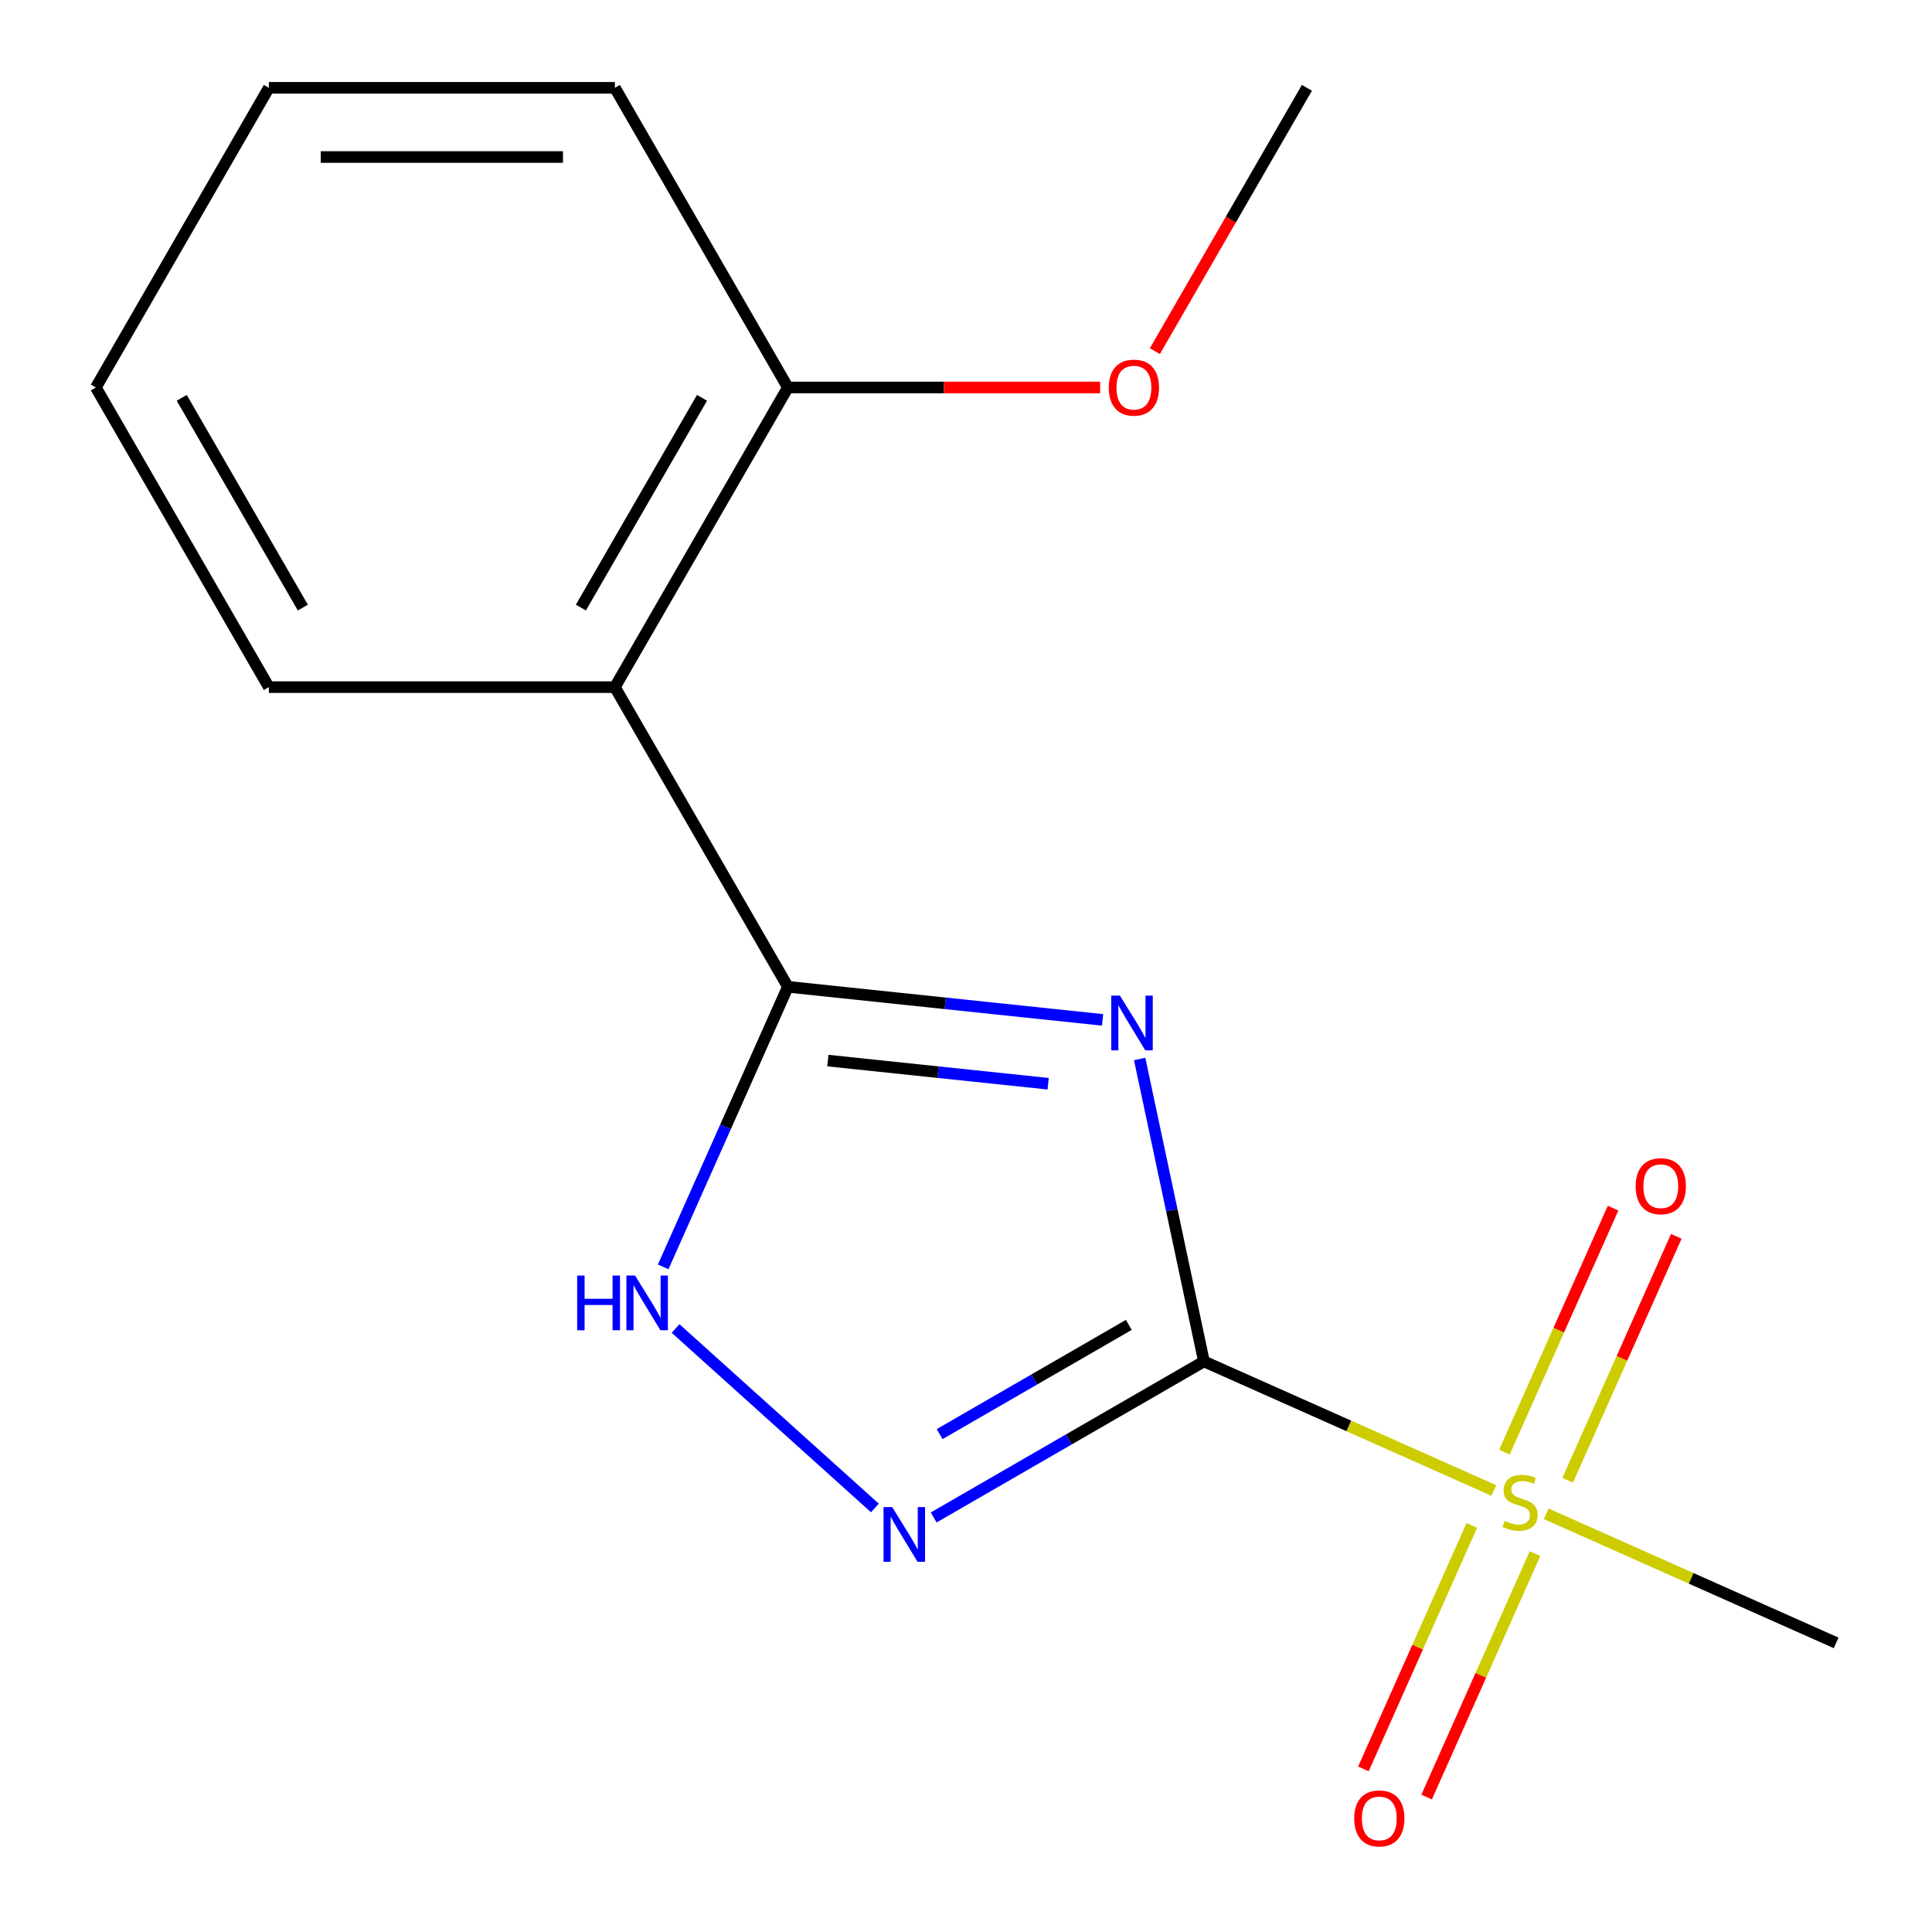 <?xml version='1.0' encoding='iso-8859-1'?>
<svg version='1.1' baseProfile='full'
              xmlns='http://www.w3.org/2000/svg'
                      xmlns:rdkit='http://www.rdkit.org/xml'
                      xmlns:xlink='http://www.w3.org/1999/xlink'
                  xml:space='preserve'
width='1000px' height='1000px' viewBox='0 0 1000 1000'>
<!-- END OF HEADER -->
<rect style='opacity:1.0;fill:#FFFFFF;stroke:none' width='1000' height='1000' x='0' y='0'> </rect>
<path class='bond-0' d='M 623.16,704.669 L 606.523,626.396' style='fill:none;fill-rule:evenodd;stroke:#000000;stroke-width:6px;stroke-linecap:butt;stroke-linejoin:miter;stroke-opacity:1' />
<path class='bond-0' d='M 606.523,626.396 L 589.885,548.123' style='fill:none;fill-rule:evenodd;stroke:#0000FF;stroke-width:6px;stroke-linecap:butt;stroke-linejoin:miter;stroke-opacity:1' />
<path class='bond-2' d='M 623.16,704.669 L 698.189,738.074' style='fill:none;fill-rule:evenodd;stroke:#000000;stroke-width:6px;stroke-linecap:butt;stroke-linejoin:miter;stroke-opacity:1' />
<path class='bond-2' d='M 698.189,738.074 L 773.217,771.479' style='fill:none;fill-rule:evenodd;stroke:#CCCC00;stroke-width:6px;stroke-linecap:butt;stroke-linejoin:miter;stroke-opacity:1' />
<path class='bond-3' d='M 623.16,704.669 L 553.218,745.051' style='fill:none;fill-rule:evenodd;stroke:#000000;stroke-width:6px;stroke-linecap:butt;stroke-linejoin:miter;stroke-opacity:1' />
<path class='bond-3' d='M 553.218,745.051 L 483.275,785.432' style='fill:none;fill-rule:evenodd;stroke:#0000FF;stroke-width:6px;stroke-linecap:butt;stroke-linejoin:miter;stroke-opacity:1' />
<path class='bond-3' d='M 584.268,685.763 L 535.308,714.03' style='fill:none;fill-rule:evenodd;stroke:#000000;stroke-width:6px;stroke-linecap:butt;stroke-linejoin:miter;stroke-opacity:1' />
<path class='bond-3' d='M 535.308,714.03 L 486.348,742.297' style='fill:none;fill-rule:evenodd;stroke:#0000FF;stroke-width:6px;stroke-linecap:butt;stroke-linejoin:miter;stroke-opacity:1' />
<path class='bond-1' d='M 570.706,527.886 L 489.257,519.325' style='fill:none;fill-rule:evenodd;stroke:#0000FF;stroke-width:6px;stroke-linecap:butt;stroke-linejoin:miter;stroke-opacity:1' />
<path class='bond-1' d='M 489.257,519.325 L 407.807,510.764' style='fill:none;fill-rule:evenodd;stroke:#000000;stroke-width:6px;stroke-linecap:butt;stroke-linejoin:miter;stroke-opacity:1' />
<path class='bond-1' d='M 542.527,560.941 L 485.513,554.948' style='fill:none;fill-rule:evenodd;stroke:#0000FF;stroke-width:6px;stroke-linecap:butt;stroke-linejoin:miter;stroke-opacity:1' />
<path class='bond-1' d='M 485.513,554.948 L 428.498,548.956' style='fill:none;fill-rule:evenodd;stroke:#000000;stroke-width:6px;stroke-linecap:butt;stroke-linejoin:miter;stroke-opacity:1' />
<path class='bond-5' d='M 407.807,510.764 L 318.258,355.661' style='fill:none;fill-rule:evenodd;stroke:#000000;stroke-width:6px;stroke-linecap:butt;stroke-linejoin:miter;stroke-opacity:1' />
<path class='bond-16' d='M 407.807,510.764 L 375.533,583.253' style='fill:none;fill-rule:evenodd;stroke:#000000;stroke-width:6px;stroke-linecap:butt;stroke-linejoin:miter;stroke-opacity:1' />
<path class='bond-16' d='M 375.533,583.253 L 343.259,655.741' style='fill:none;fill-rule:evenodd;stroke:#0000FF;stroke-width:6px;stroke-linecap:butt;stroke-linejoin:miter;stroke-opacity:1' />
<path class='bond-6' d='M 811.416,766.202 L 839.53,703.058' style='fill:none;fill-rule:evenodd;stroke:#CCCC00;stroke-width:6px;stroke-linecap:butt;stroke-linejoin:miter;stroke-opacity:1' />
<path class='bond-6' d='M 839.53,703.058 L 867.643,639.914' style='fill:none;fill-rule:evenodd;stroke:#FF0000;stroke-width:6px;stroke-linecap:butt;stroke-linejoin:miter;stroke-opacity:1' />
<path class='bond-6' d='M 778.693,751.633 L 806.807,688.489' style='fill:none;fill-rule:evenodd;stroke:#CCCC00;stroke-width:6px;stroke-linecap:butt;stroke-linejoin:miter;stroke-opacity:1' />
<path class='bond-6' d='M 806.807,688.489 L 834.92,625.345' style='fill:none;fill-rule:evenodd;stroke:#FF0000;stroke-width:6px;stroke-linecap:butt;stroke-linejoin:miter;stroke-opacity:1' />
<path class='bond-7' d='M 761.795,789.588 L 733.748,852.582' style='fill:none;fill-rule:evenodd;stroke:#CCCC00;stroke-width:6px;stroke-linecap:butt;stroke-linejoin:miter;stroke-opacity:1' />
<path class='bond-7' d='M 733.748,852.582 L 705.701,915.577' style='fill:none;fill-rule:evenodd;stroke:#FF0000;stroke-width:6px;stroke-linecap:butt;stroke-linejoin:miter;stroke-opacity:1' />
<path class='bond-7' d='M 794.517,804.157 L 766.47,867.151' style='fill:none;fill-rule:evenodd;stroke:#CCCC00;stroke-width:6px;stroke-linecap:butt;stroke-linejoin:miter;stroke-opacity:1' />
<path class='bond-7' d='M 766.47,867.151 L 738.424,930.146' style='fill:none;fill-rule:evenodd;stroke:#FF0000;stroke-width:6px;stroke-linecap:butt;stroke-linejoin:miter;stroke-opacity:1' />
<path class='bond-9' d='M 800.332,783.551 L 875.36,816.956' style='fill:none;fill-rule:evenodd;stroke:#CCCC00;stroke-width:6px;stroke-linecap:butt;stroke-linejoin:miter;stroke-opacity:1' />
<path class='bond-9' d='M 875.36,816.956 L 950.389,850.361' style='fill:none;fill-rule:evenodd;stroke:#000000;stroke-width:6px;stroke-linecap:butt;stroke-linejoin:miter;stroke-opacity:1' />
<path class='bond-4' d='M 452.84,780.516 L 349.667,687.619' style='fill:none;fill-rule:evenodd;stroke:#0000FF;stroke-width:6px;stroke-linecap:butt;stroke-linejoin:miter;stroke-opacity:1' />
<path class='bond-8' d='M 318.258,355.661 L 407.807,200.558' style='fill:none;fill-rule:evenodd;stroke:#000000;stroke-width:6px;stroke-linecap:butt;stroke-linejoin:miter;stroke-opacity:1' />
<path class='bond-8' d='M 300.67,314.486 L 363.354,205.914' style='fill:none;fill-rule:evenodd;stroke:#000000;stroke-width:6px;stroke-linecap:butt;stroke-linejoin:miter;stroke-opacity:1' />
<path class='bond-10' d='M 318.258,355.661 L 139.16,355.661' style='fill:none;fill-rule:evenodd;stroke:#000000;stroke-width:6px;stroke-linecap:butt;stroke-linejoin:miter;stroke-opacity:1' />
<path class='bond-11' d='M 407.807,200.558 L 488.617,200.558' style='fill:none;fill-rule:evenodd;stroke:#000000;stroke-width:6px;stroke-linecap:butt;stroke-linejoin:miter;stroke-opacity:1' />
<path class='bond-11' d='M 488.617,200.558 L 569.428,200.558' style='fill:none;fill-rule:evenodd;stroke:#FF0000;stroke-width:6px;stroke-linecap:butt;stroke-linejoin:miter;stroke-opacity:1' />
<path class='bond-12' d='M 407.807,200.558 L 318.258,45.455' style='fill:none;fill-rule:evenodd;stroke:#000000;stroke-width:6px;stroke-linecap:butt;stroke-linejoin:miter;stroke-opacity:1' />
<path class='bond-14' d='M 139.16,355.661 L 49.611,200.558' style='fill:none;fill-rule:evenodd;stroke:#000000;stroke-width:6px;stroke-linecap:butt;stroke-linejoin:miter;stroke-opacity:1' />
<path class='bond-14' d='M 156.749,314.486 L 94.064,205.914' style='fill:none;fill-rule:evenodd;stroke:#000000;stroke-width:6px;stroke-linecap:butt;stroke-linejoin:miter;stroke-opacity:1' />
<path class='bond-13' d='M 597.758,181.76 L 637.106,113.607' style='fill:none;fill-rule:evenodd;stroke:#FF0000;stroke-width:6px;stroke-linecap:butt;stroke-linejoin:miter;stroke-opacity:1' />
<path class='bond-13' d='M 637.106,113.607 L 676.454,45.455' style='fill:none;fill-rule:evenodd;stroke:#000000;stroke-width:6px;stroke-linecap:butt;stroke-linejoin:miter;stroke-opacity:1' />
<path class='bond-15' d='M 318.258,45.455 L 139.16,45.455' style='fill:none;fill-rule:evenodd;stroke:#000000;stroke-width:6px;stroke-linecap:butt;stroke-linejoin:miter;stroke-opacity:1' />
<path class='bond-15' d='M 291.394,81.274 L 166.025,81.274' style='fill:none;fill-rule:evenodd;stroke:#000000;stroke-width:6px;stroke-linecap:butt;stroke-linejoin:miter;stroke-opacity:1' />
<path class='bond-17' d='M 49.611,200.558 L 139.16,45.455' style='fill:none;fill-rule:evenodd;stroke:#000000;stroke-width:6px;stroke-linecap:butt;stroke-linejoin:miter;stroke-opacity:1' />
<path  class='atom-1' d='M 579.664 515.325
L 588.944 530.325
Q 589.864 531.805, 591.344 534.485
Q 592.824 537.165, 592.904 537.325
L 592.904 515.325
L 596.664 515.325
L 596.664 543.645
L 592.784 543.645
L 582.824 527.245
Q 581.664 525.325, 580.424 523.125
Q 579.224 520.925, 578.864 520.245
L 578.864 543.645
L 575.184 543.645
L 575.184 515.325
L 579.664 515.325
' fill='#0000FF'/>
<path  class='atom-3' d='M 778.774 787.235
Q 779.094 787.355, 780.414 787.915
Q 781.734 788.475, 783.174 788.835
Q 784.654 789.155, 786.094 789.155
Q 788.774 789.155, 790.334 787.875
Q 791.894 786.555, 791.894 784.275
Q 791.894 782.715, 791.094 781.755
Q 790.334 780.795, 789.134 780.275
Q 787.934 779.755, 785.934 779.155
Q 783.414 778.395, 781.894 777.675
Q 780.414 776.955, 779.334 775.435
Q 778.294 773.915, 778.294 771.355
Q 778.294 767.795, 780.694 765.595
Q 783.134 763.395, 787.934 763.395
Q 791.214 763.395, 794.934 764.955
L 794.014 768.035
Q 790.614 766.635, 788.054 766.635
Q 785.294 766.635, 783.774 767.795
Q 782.254 768.915, 782.294 770.875
Q 782.294 772.395, 783.054 773.315
Q 783.854 774.235, 784.974 774.755
Q 786.134 775.275, 788.054 775.875
Q 790.614 776.675, 792.134 777.475
Q 793.654 778.275, 794.734 779.915
Q 795.854 781.515, 795.854 784.275
Q 795.854 788.195, 793.214 790.315
Q 790.614 792.395, 786.254 792.395
Q 783.734 792.395, 781.814 791.835
Q 779.934 791.315, 777.694 790.395
L 778.774 787.235
' fill='#CCCC00'/>
<path  class='atom-4' d='M 461.797 780.058
L 471.077 795.058
Q 471.997 796.538, 473.477 799.218
Q 474.957 801.898, 475.037 802.058
L 475.037 780.058
L 478.797 780.058
L 478.797 808.378
L 474.917 808.378
L 464.957 791.978
Q 463.797 790.058, 462.557 787.858
Q 461.357 785.658, 460.997 784.978
L 460.997 808.378
L 457.317 808.378
L 457.317 780.058
L 461.797 780.058
' fill='#0000FF'/>
<path  class='atom-5' d='M 298.742 660.218
L 302.582 660.218
L 302.582 672.258
L 317.062 672.258
L 317.062 660.218
L 320.902 660.218
L 320.902 688.538
L 317.062 688.538
L 317.062 675.458
L 302.582 675.458
L 302.582 688.538
L 298.742 688.538
L 298.742 660.218
' fill='#0000FF'/>
<path  class='atom-5' d='M 328.702 660.218
L 337.982 675.218
Q 338.902 676.698, 340.382 679.378
Q 341.862 682.058, 341.942 682.218
L 341.942 660.218
L 345.702 660.218
L 345.702 688.538
L 341.822 688.538
L 331.862 672.138
Q 330.702 670.218, 329.462 668.018
Q 328.262 665.818, 327.902 665.138
L 327.902 688.538
L 324.222 688.538
L 324.222 660.218
L 328.702 660.218
' fill='#0000FF'/>
<path  class='atom-7' d='M 846.62 613.981
Q 846.62 607.181, 849.98 603.381
Q 853.34 599.581, 859.62 599.581
Q 865.9 599.581, 869.26 603.381
Q 872.62 607.181, 872.62 613.981
Q 872.62 620.861, 869.22 624.781
Q 865.82 628.661, 859.62 628.661
Q 853.38 628.661, 849.98 624.781
Q 846.62 620.901, 846.62 613.981
M 859.62 625.461
Q 863.94 625.461, 866.26 622.581
Q 868.62 619.661, 868.62 613.981
Q 868.62 608.421, 866.26 605.621
Q 863.94 602.781, 859.62 602.781
Q 855.3 602.781, 852.94 605.581
Q 850.62 608.381, 850.62 613.981
Q 850.62 619.701, 852.94 622.581
Q 855.3 625.461, 859.62 625.461
' fill='#FF0000'/>
<path  class='atom-8' d='M 700.929 941.209
Q 700.929 934.409, 704.289 930.609
Q 707.649 926.809, 713.929 926.809
Q 720.209 926.809, 723.569 930.609
Q 726.929 934.409, 726.929 941.209
Q 726.929 948.089, 723.529 952.009
Q 720.129 955.889, 713.929 955.889
Q 707.689 955.889, 704.289 952.009
Q 700.929 948.129, 700.929 941.209
M 713.929 952.689
Q 718.249 952.689, 720.569 949.809
Q 722.929 946.889, 722.929 941.209
Q 722.929 935.649, 720.569 932.849
Q 718.249 930.009, 713.929 930.009
Q 709.609 930.009, 707.249 932.809
Q 704.929 935.609, 704.929 941.209
Q 704.929 946.929, 707.249 949.809
Q 709.609 952.689, 713.929 952.689
' fill='#FF0000'/>
<path  class='atom-12' d='M 573.905 200.638
Q 573.905 193.838, 577.265 190.038
Q 580.625 186.238, 586.905 186.238
Q 593.185 186.238, 596.545 190.038
Q 599.905 193.838, 599.905 200.638
Q 599.905 207.518, 596.505 211.438
Q 593.105 215.318, 586.905 215.318
Q 580.665 215.318, 577.265 211.438
Q 573.905 207.558, 573.905 200.638
M 586.905 212.118
Q 591.225 212.118, 593.545 209.238
Q 595.905 206.318, 595.905 200.638
Q 595.905 195.078, 593.545 192.278
Q 591.225 189.438, 586.905 189.438
Q 582.585 189.438, 580.225 192.238
Q 577.905 195.038, 577.905 200.638
Q 577.905 206.358, 580.225 209.238
Q 582.585 212.118, 586.905 212.118
' fill='#FF0000'/>
</svg>
